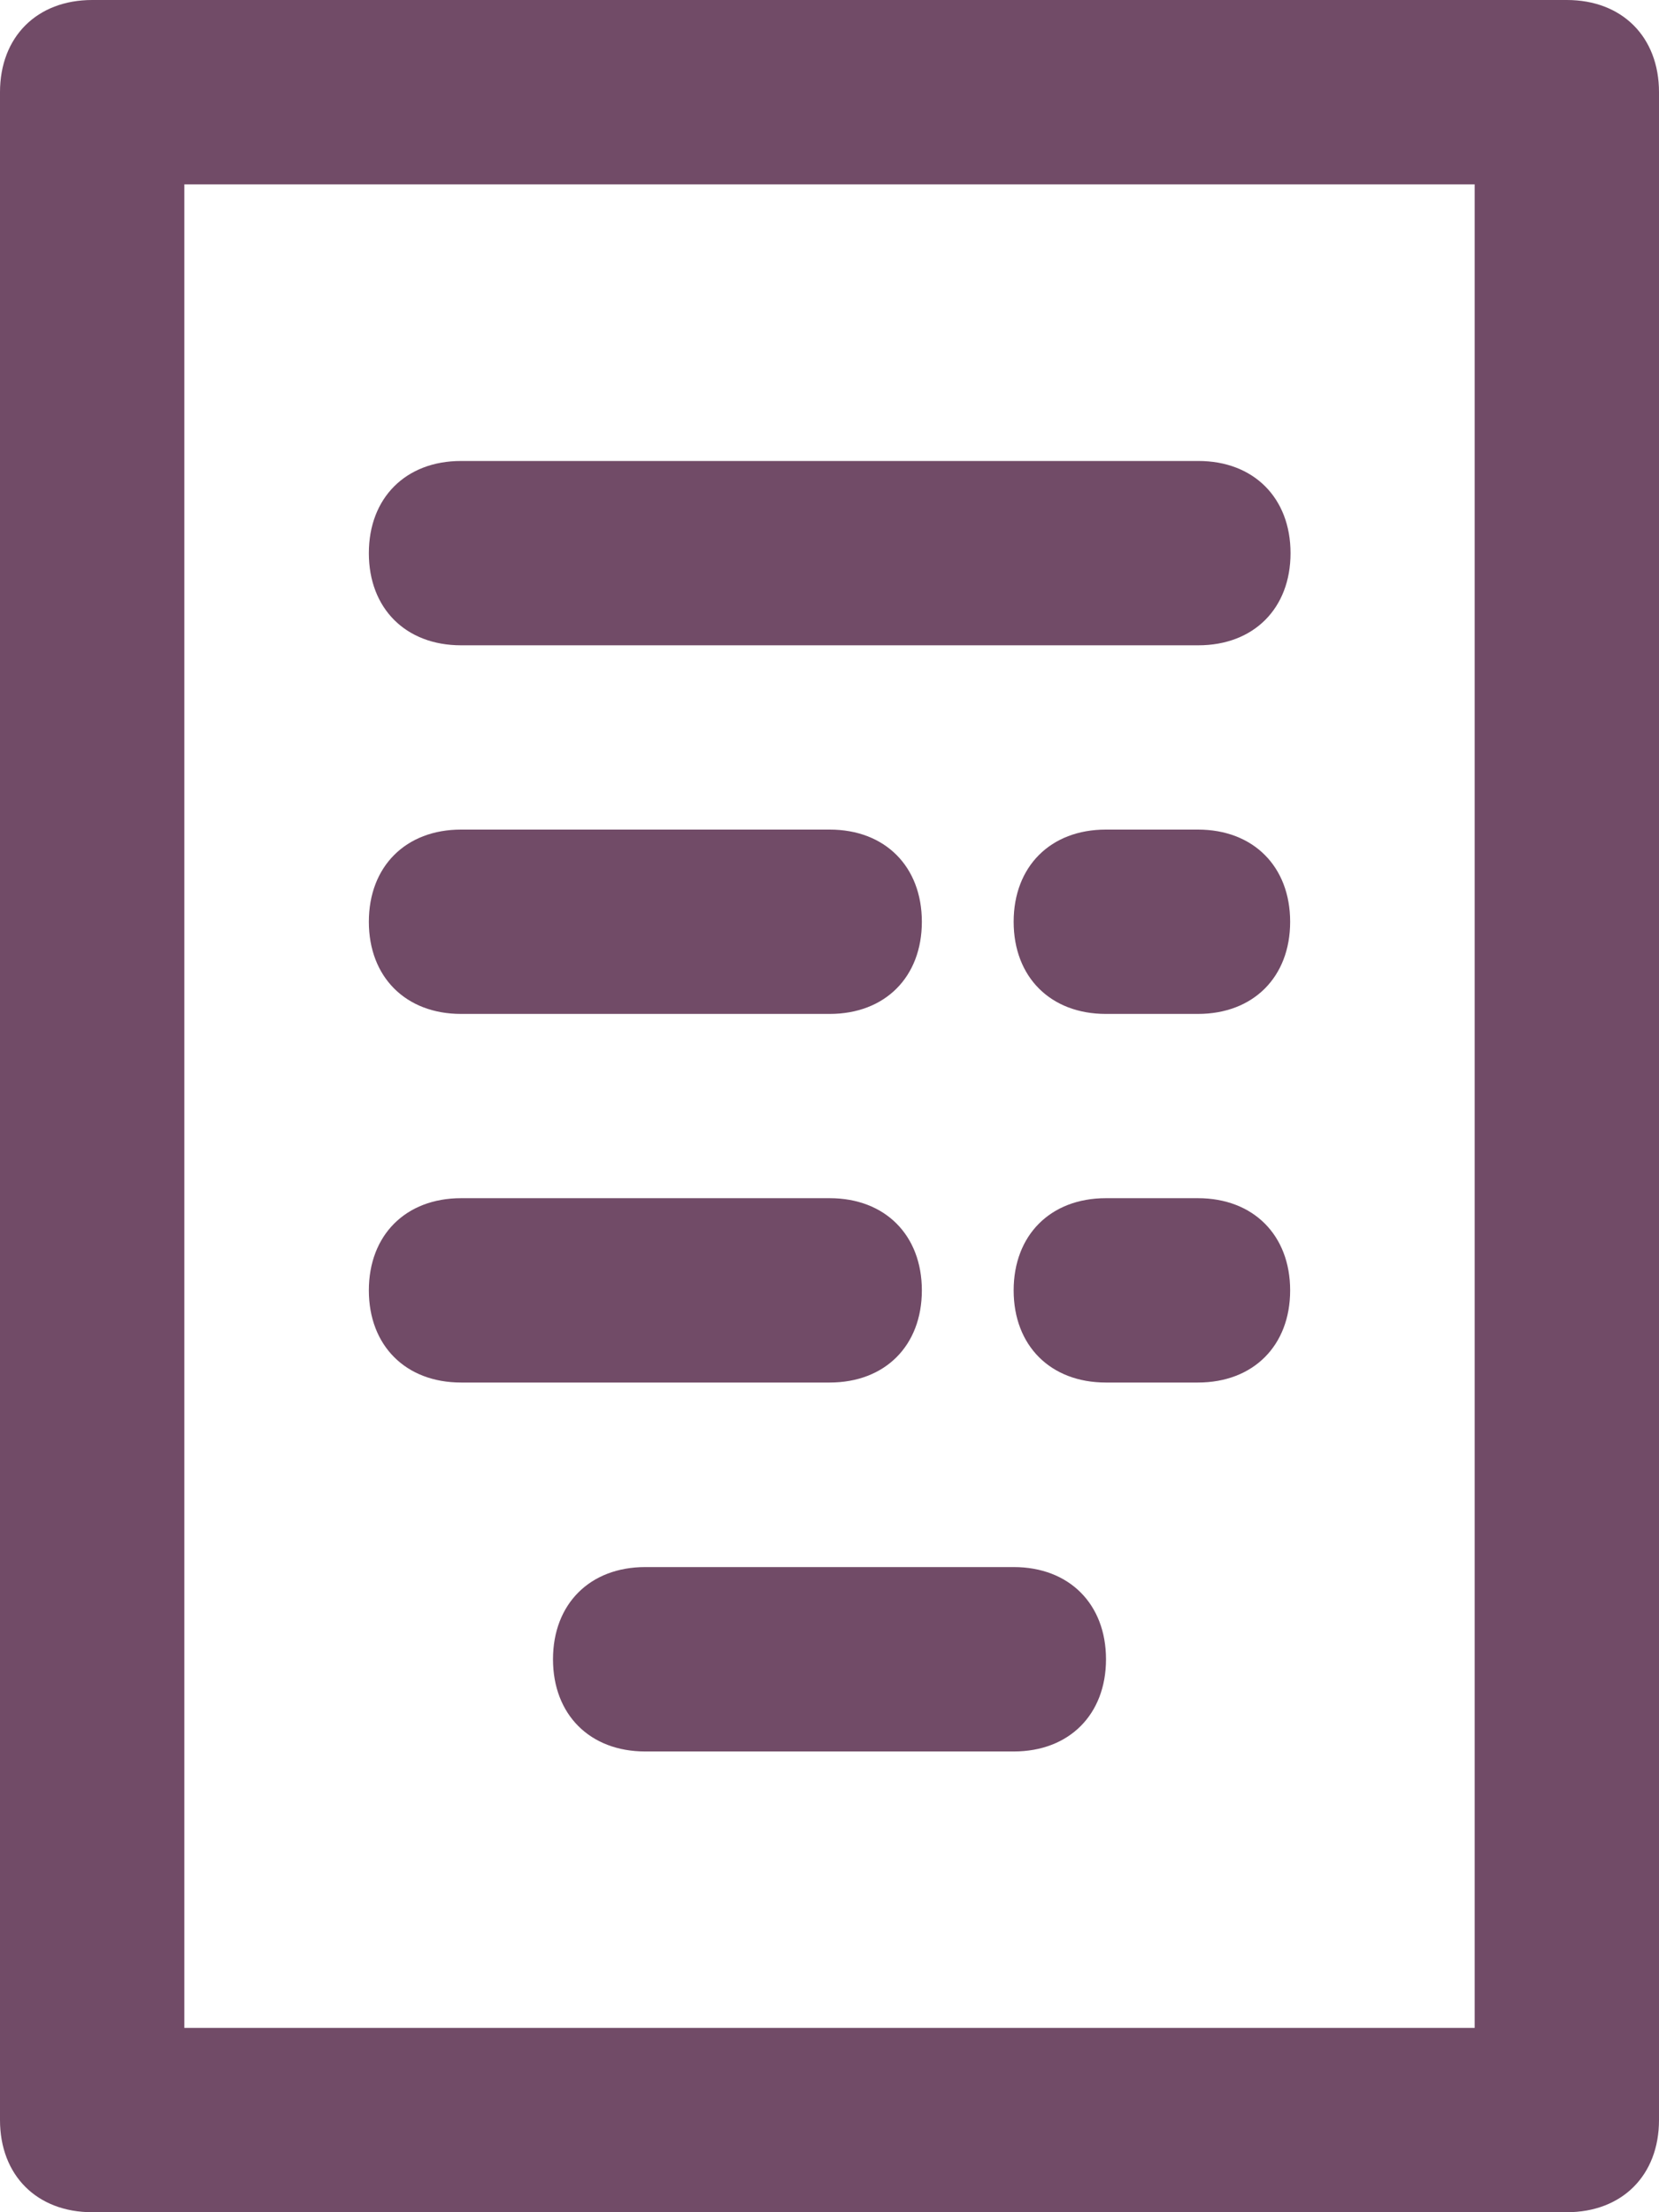 <?xml version="1.0" encoding="UTF-8"?> <svg xmlns="http://www.w3.org/2000/svg" width="30" height="40" viewBox="0 0 30 40" fill="none"><path fill-rule="evenodd" clip-rule="evenodd" d="M28.333 40H1.667C0.667 40 0 39.333 0 38.333V1.667C0 0.667 0.667 0 1.667 0H28.333C29.333 0 30 0.667 30 1.667V38.333C30 39.333 29.333 40 28.333 40ZM3.333 36.667H26.667V3.334H3.333V36.667ZM21.67 11.668H8.337C7.337 11.668 6.67 11.002 6.67 10.002C6.67 9.002 7.337 8.335 8.337 8.335H21.67C22.67 8.335 23.337 9.002 23.337 10.002C23.337 11.002 22.67 11.668 21.67 11.668ZM8.337 18.333H15.004C16.004 18.333 16.67 17.667 16.67 16.667C16.67 15.667 16.004 15 15.004 15H8.337C7.337 15 6.67 15.667 6.67 16.667C6.67 17.667 7.337 18.333 8.337 18.333ZM15.004 24.998H8.337C7.337 24.998 6.67 24.332 6.67 23.332C6.67 22.332 7.337 21.665 8.337 21.665H15.004C16.004 21.665 16.67 22.332 16.67 23.332C16.67 24.332 16.004 24.998 15.004 24.998ZM19.997 18.333H21.663C22.663 18.333 23.33 17.667 23.33 16.667C23.33 15.667 22.663 15 21.663 15H19.997C18.997 15 18.33 15.667 18.33 16.667C18.33 17.667 18.997 18.333 19.997 18.333ZM21.663 24.998H19.997C18.997 24.998 18.33 24.332 18.33 23.332C18.33 22.332 18.997 21.665 19.997 21.665H21.663C22.663 21.665 23.33 22.332 23.33 23.332C23.33 24.332 22.663 24.998 21.663 24.998ZM11.667 31.669H18.333C19.333 31.669 20 31.002 20 30.002C20 29.002 19.333 28.335 18.333 28.335H11.667C10.667 28.335 10 29.002 10 30.002C10 31.002 10.667 31.669 11.667 31.669Z" fill="#714B67"></path></svg> 